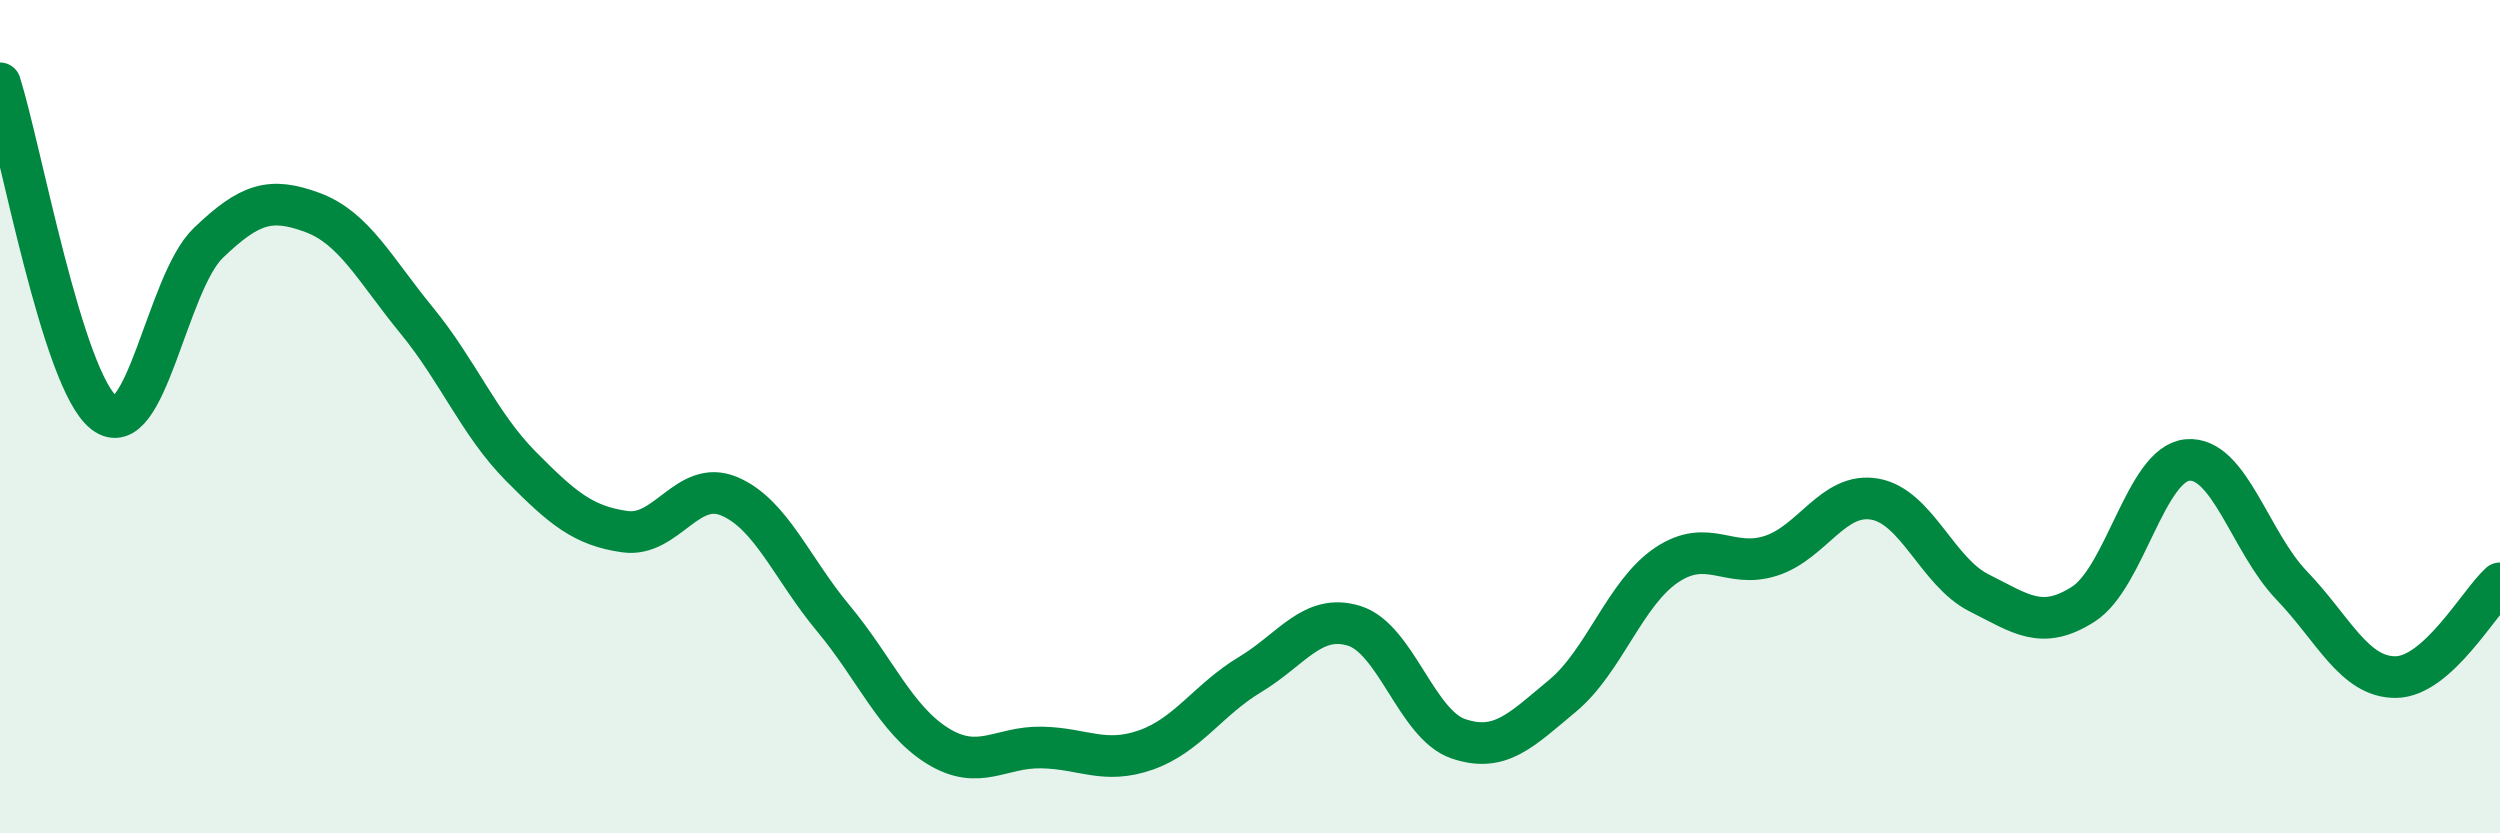 
    <svg width="60" height="20" viewBox="0 0 60 20" xmlns="http://www.w3.org/2000/svg">
      <path
        d="M 0,2 C 0.5,3.58 1.5,9.14 2.5,9.91 C 3.5,10.68 4,6.79 5,5.83 C 6,4.87 6.5,4.73 7.5,5.1 C 8.5,5.47 9,6.47 10,7.69 C 11,8.91 11.5,10.18 12.5,11.19 C 13.5,12.2 14,12.62 15,12.76 C 16,12.9 16.5,11.49 17.5,11.91 C 18.5,12.33 19,13.64 20,14.84 C 21,16.04 21.5,17.28 22.5,17.9 C 23.5,18.52 24,17.92 25,17.94 C 26,17.96 26.5,18.35 27.5,18 C 28.5,17.65 29,16.79 30,16.19 C 31,15.59 31.5,14.71 32.5,15.02 C 33.5,15.33 34,17.39 35,17.73 C 36,18.07 36.5,17.53 37.5,16.7 C 38.5,15.87 39,14.23 40,13.56 C 41,12.89 41.5,13.66 42.5,13.34 C 43.5,13.02 44,11.8 45,11.98 C 46,12.16 46.5,13.73 47.5,14.23 C 48.5,14.73 49,15.14 50,14.5 C 51,13.86 51.5,11.13 52.5,11.04 C 53.5,10.95 54,13.01 55,14.05 C 56,15.09 56.5,16.26 57.5,16.25 C 58.5,16.24 59.5,14.45 60,14L60 20L0 20Z"
        fill="#008740"
        opacity="0.1"
        stroke-linecap="round"
        stroke-linejoin="round"
      />
      <path
        d="M 0,2 C 0.5,3.58 1.5,9.14 2.5,9.91 C 3.5,10.68 4,6.79 5,5.83 C 6,4.87 6.5,4.73 7.5,5.1 C 8.5,5.47 9,6.47 10,7.69 C 11,8.91 11.5,10.18 12.5,11.19 C 13.5,12.2 14,12.62 15,12.76 C 16,12.9 16.5,11.49 17.5,11.91 C 18.5,12.33 19,13.64 20,14.84 C 21,16.04 21.5,17.28 22.5,17.9 C 23.5,18.52 24,17.92 25,17.94 C 26,17.96 26.5,18.35 27.5,18 C 28.5,17.65 29,16.79 30,16.19 C 31,15.59 31.5,14.71 32.5,15.02 C 33.5,15.33 34,17.39 35,17.73 C 36,18.07 36.5,17.53 37.5,16.7 C 38.5,15.87 39,14.23 40,13.56 C 41,12.89 41.5,13.66 42.5,13.34 C 43.5,13.02 44,11.8 45,11.98 C 46,12.16 46.5,13.73 47.5,14.23 C 48.5,14.73 49,15.14 50,14.5 C 51,13.86 51.5,11.13 52.5,11.04 C 53.5,10.95 54,13.01 55,14.05 C 56,15.09 56.5,16.26 57.5,16.25 C 58.5,16.24 59.5,14.45 60,14"
        stroke="#008740"
        stroke-width="1"
        fill="none"
        stroke-linecap="round"
        stroke-linejoin="round"
      />
    </svg>
  